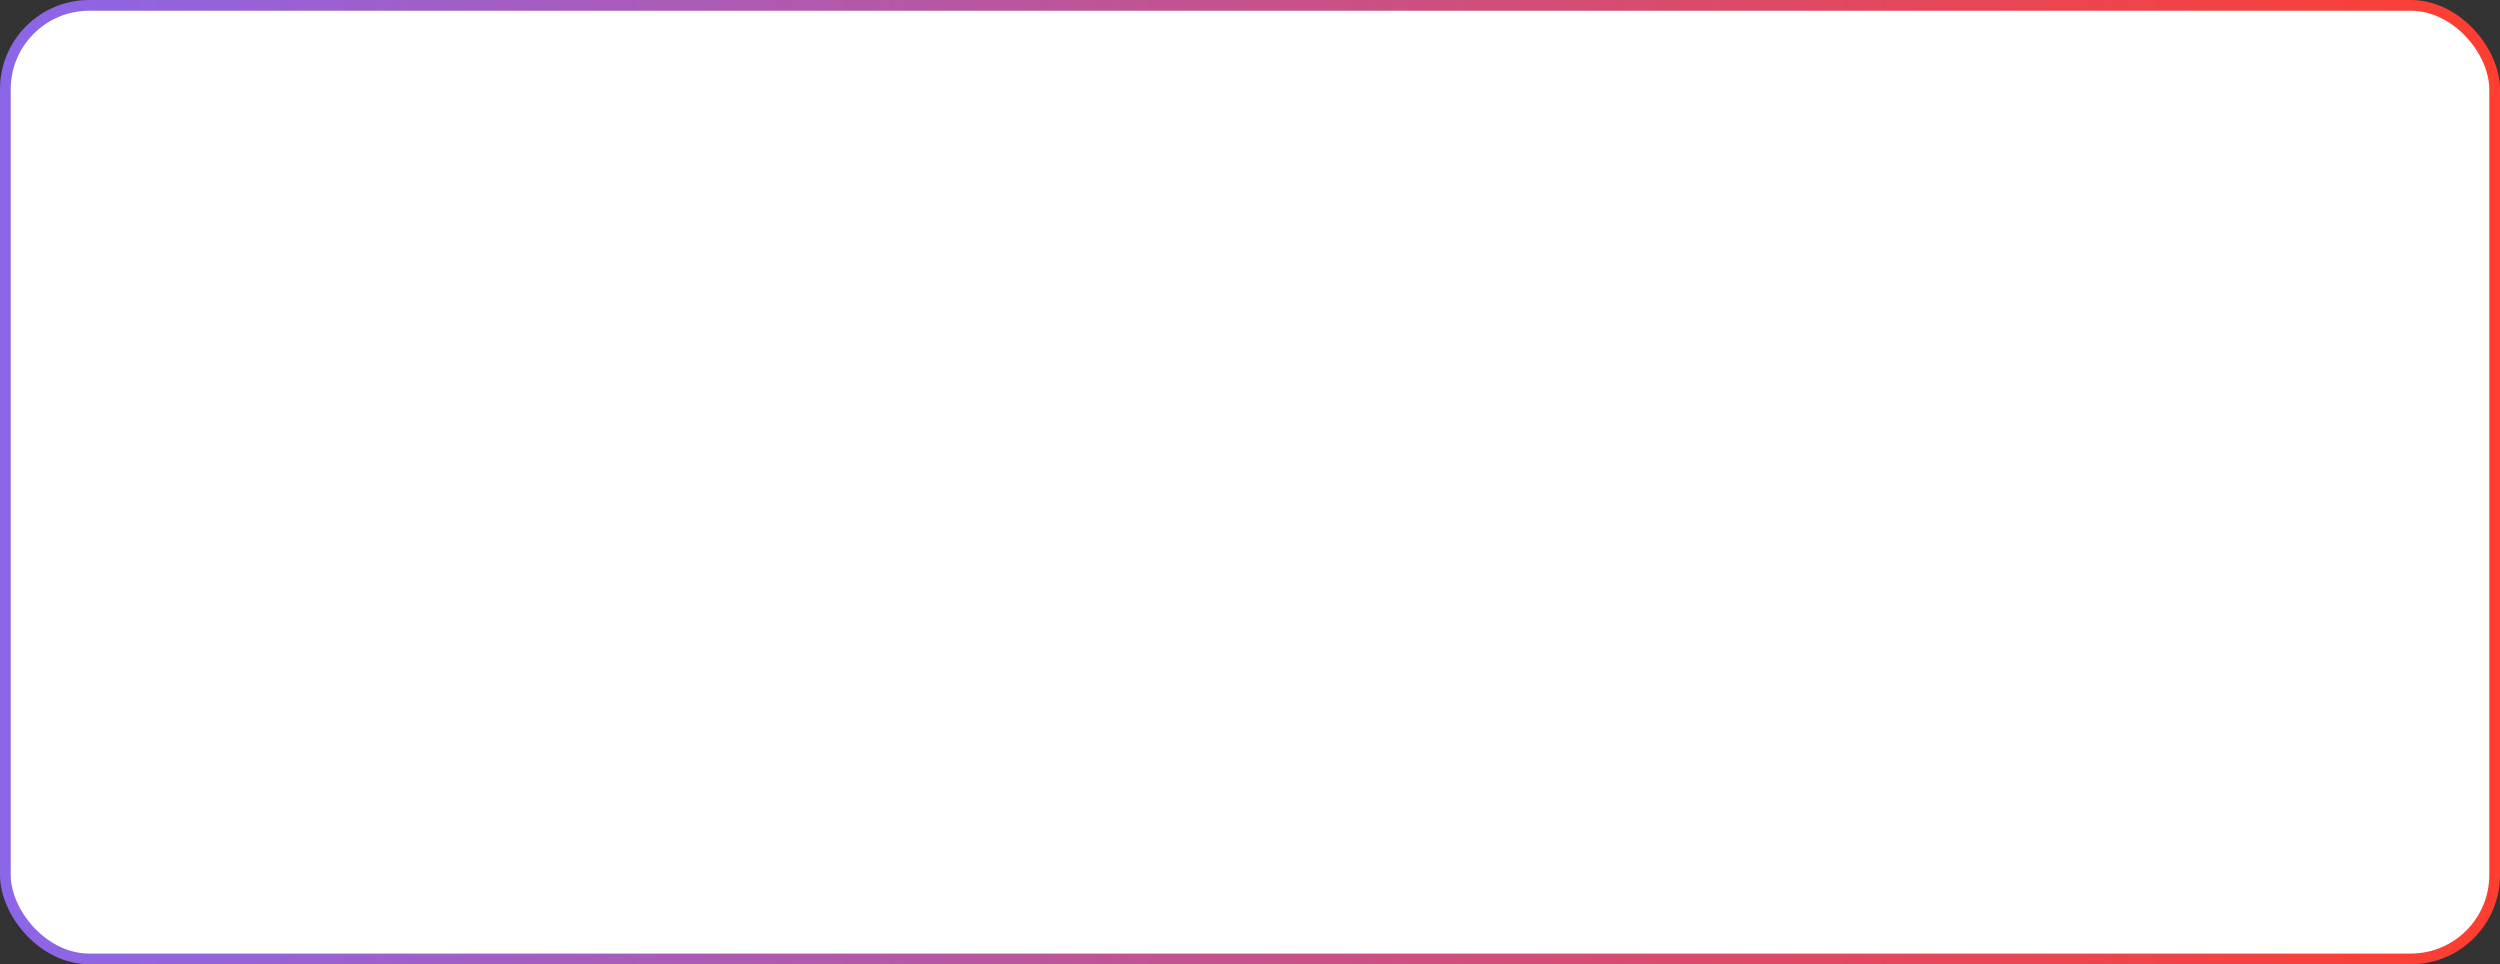 <?xml version="1.0" encoding="UTF-8"?> <svg xmlns="http://www.w3.org/2000/svg" width="280" height="108" viewBox="0 0 280 108" fill="none"><rect x="0" y="0" width="280" height="108" fill="#333333" stroke="none"/><rect x="0.6" y="0.6" width="278.8" height="106.8" rx="9.4" fill="white"></rect><rect x="0.6" y="0.6" width="278.8" height="106.8" rx="9.4" stroke="url(#paint0_linear_1544_331)" stroke-width="1.2"></rect><defs><linearGradient id="paint0_linear_1544_331" x1="0.01" y1="54" x2="279.99" y2="54" gradientUnits="userSpaceOnUse"><stop stop-color="#8B66E8"></stop><stop offset="1" stop-color="#FF3E30"></stop></linearGradient></defs></svg> 
